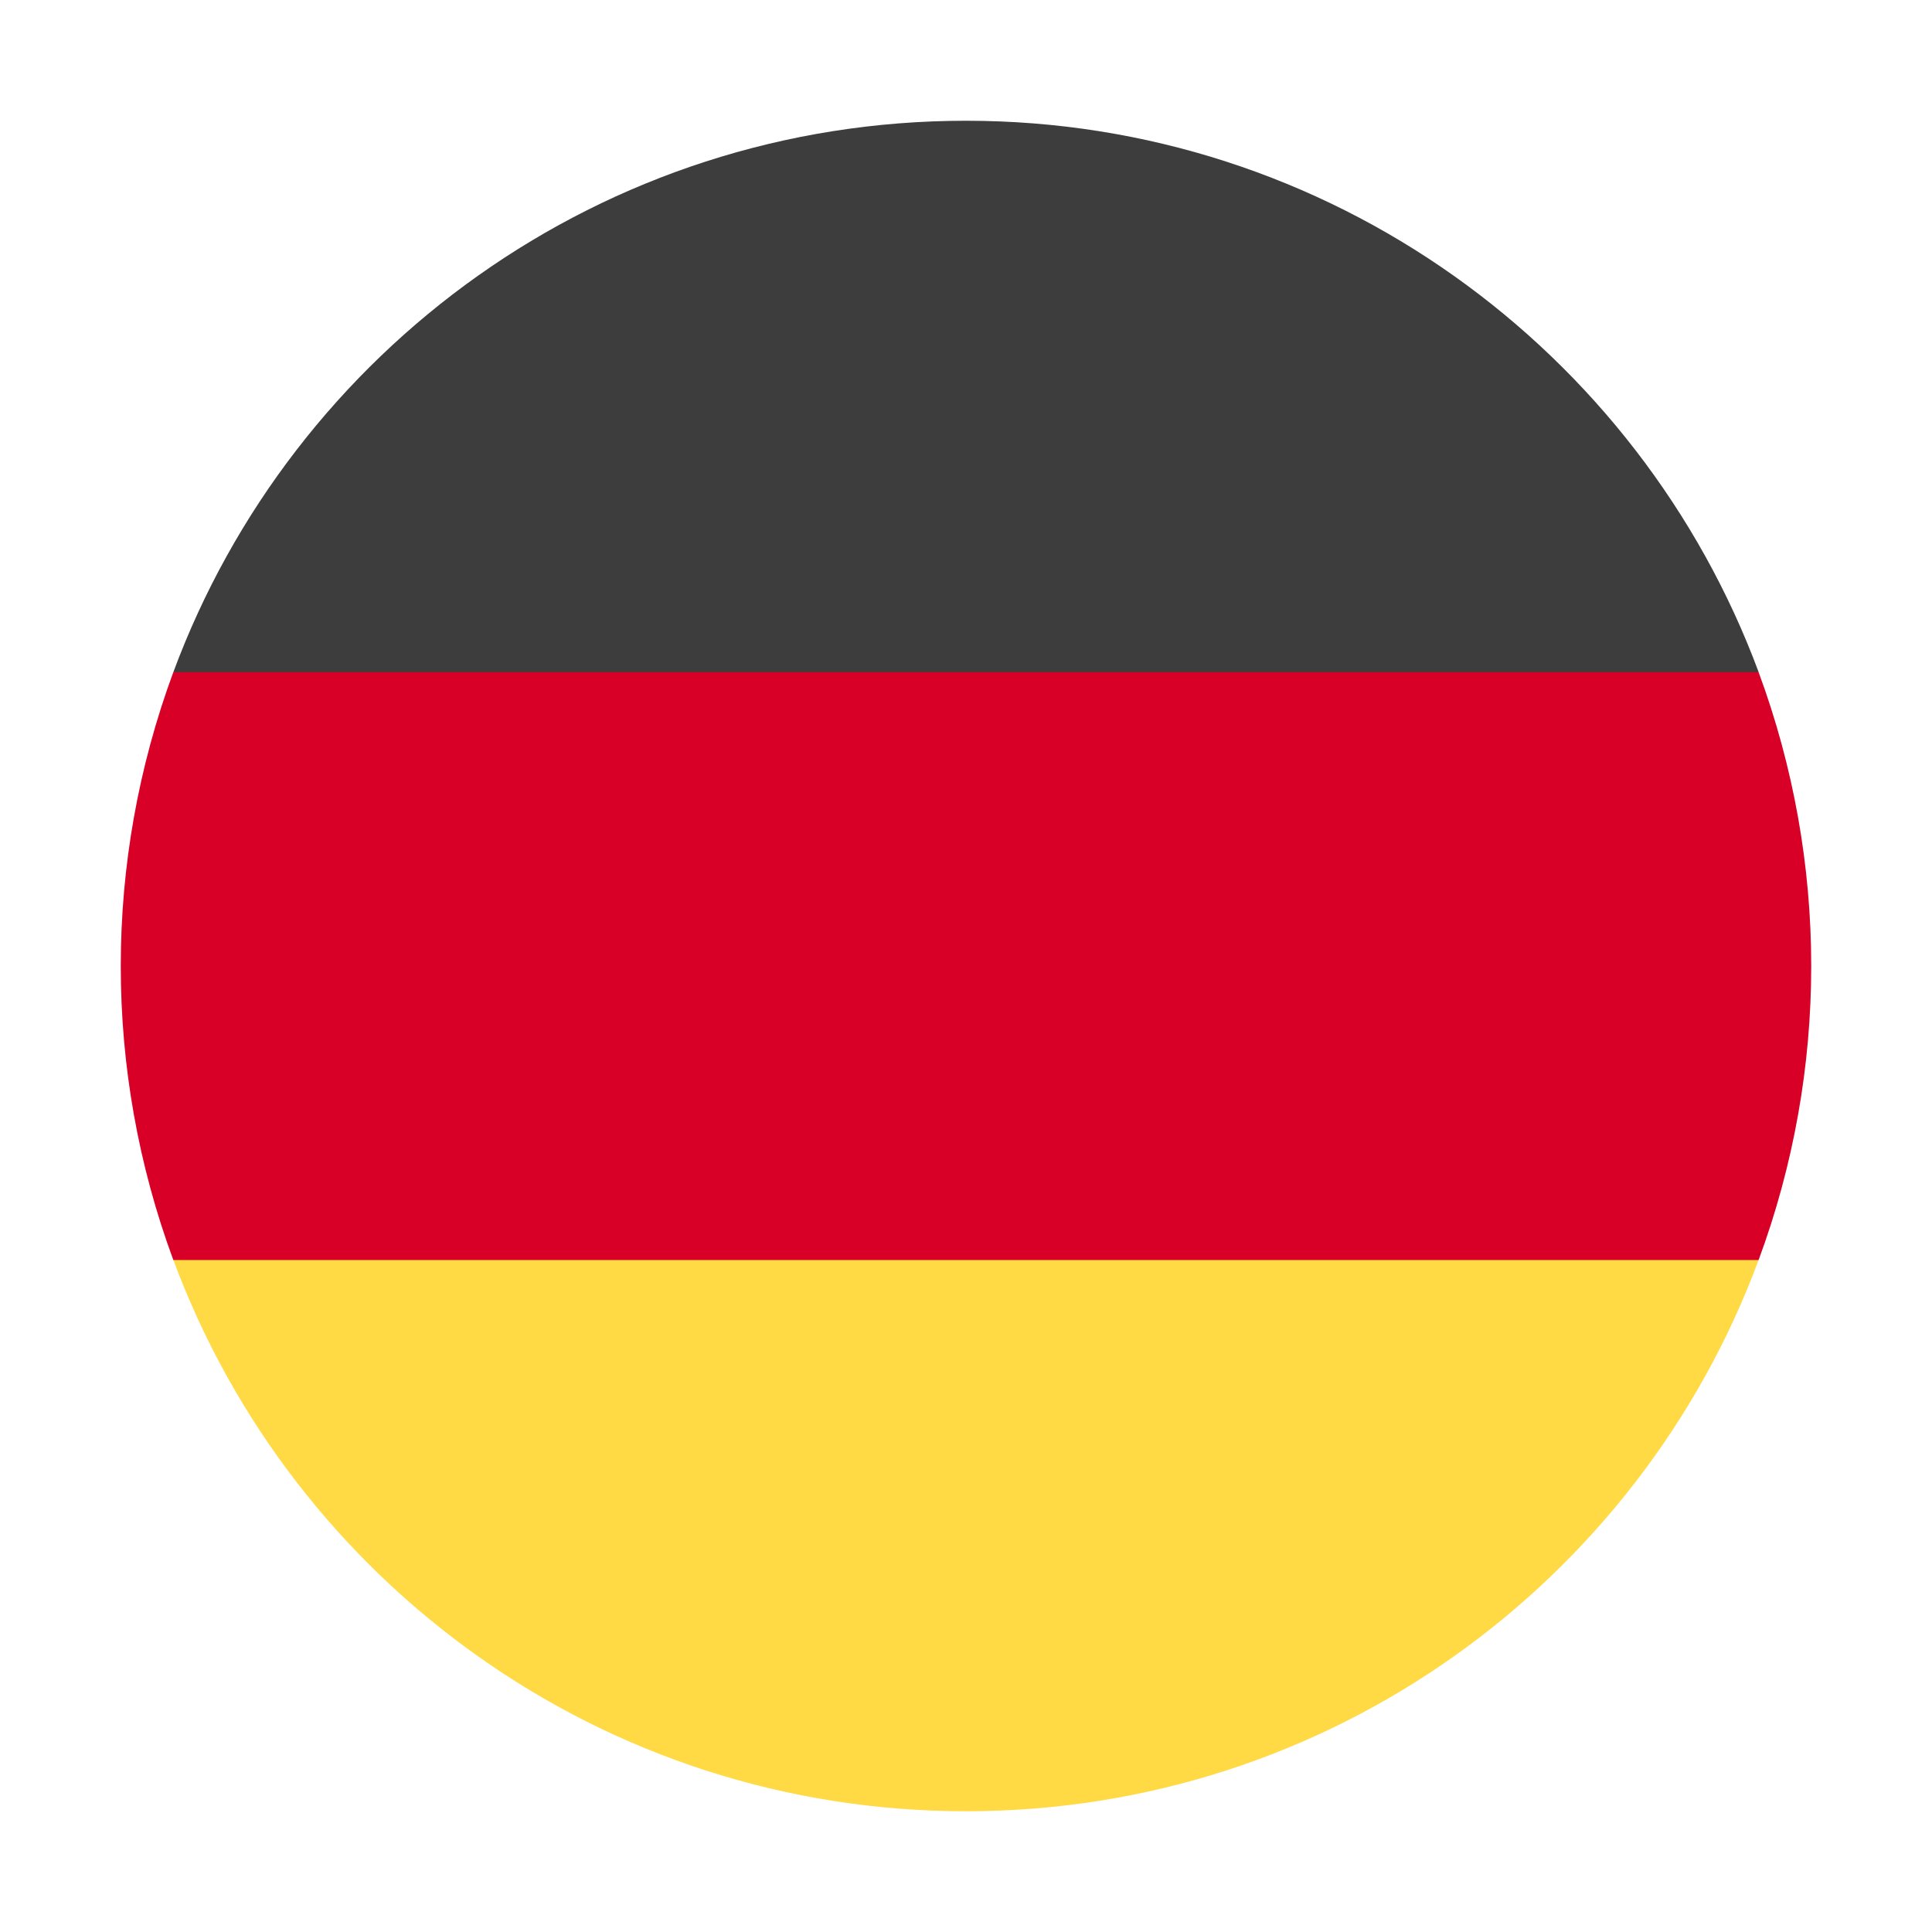 <svg width="32" height="32" viewBox="0 0 32 32" fill="none" xmlns="http://www.w3.org/2000/svg">
<path d="M2.871 20.867C4.849 26.205 9.98 30 16 30C22.02 30 27.151 26.205 29.129 20.867L16 19.656L2.871 20.867Z" fill="#FFDA44"/>
<path d="M16 2C9.98 2 4.849 5.795 2.871 11.133L16 12.344L29.129 11.133C27.151 5.804 22.02 2 16 2Z" fill="#3D3D3D"/>
<path d="M2.871 11.133C1.71 14.275 1.71 17.729 2.871 20.87H29.128C30.29 17.729 30.29 14.275 29.128 11.133H2.871Z" fill="#D80027"/>
</svg>
